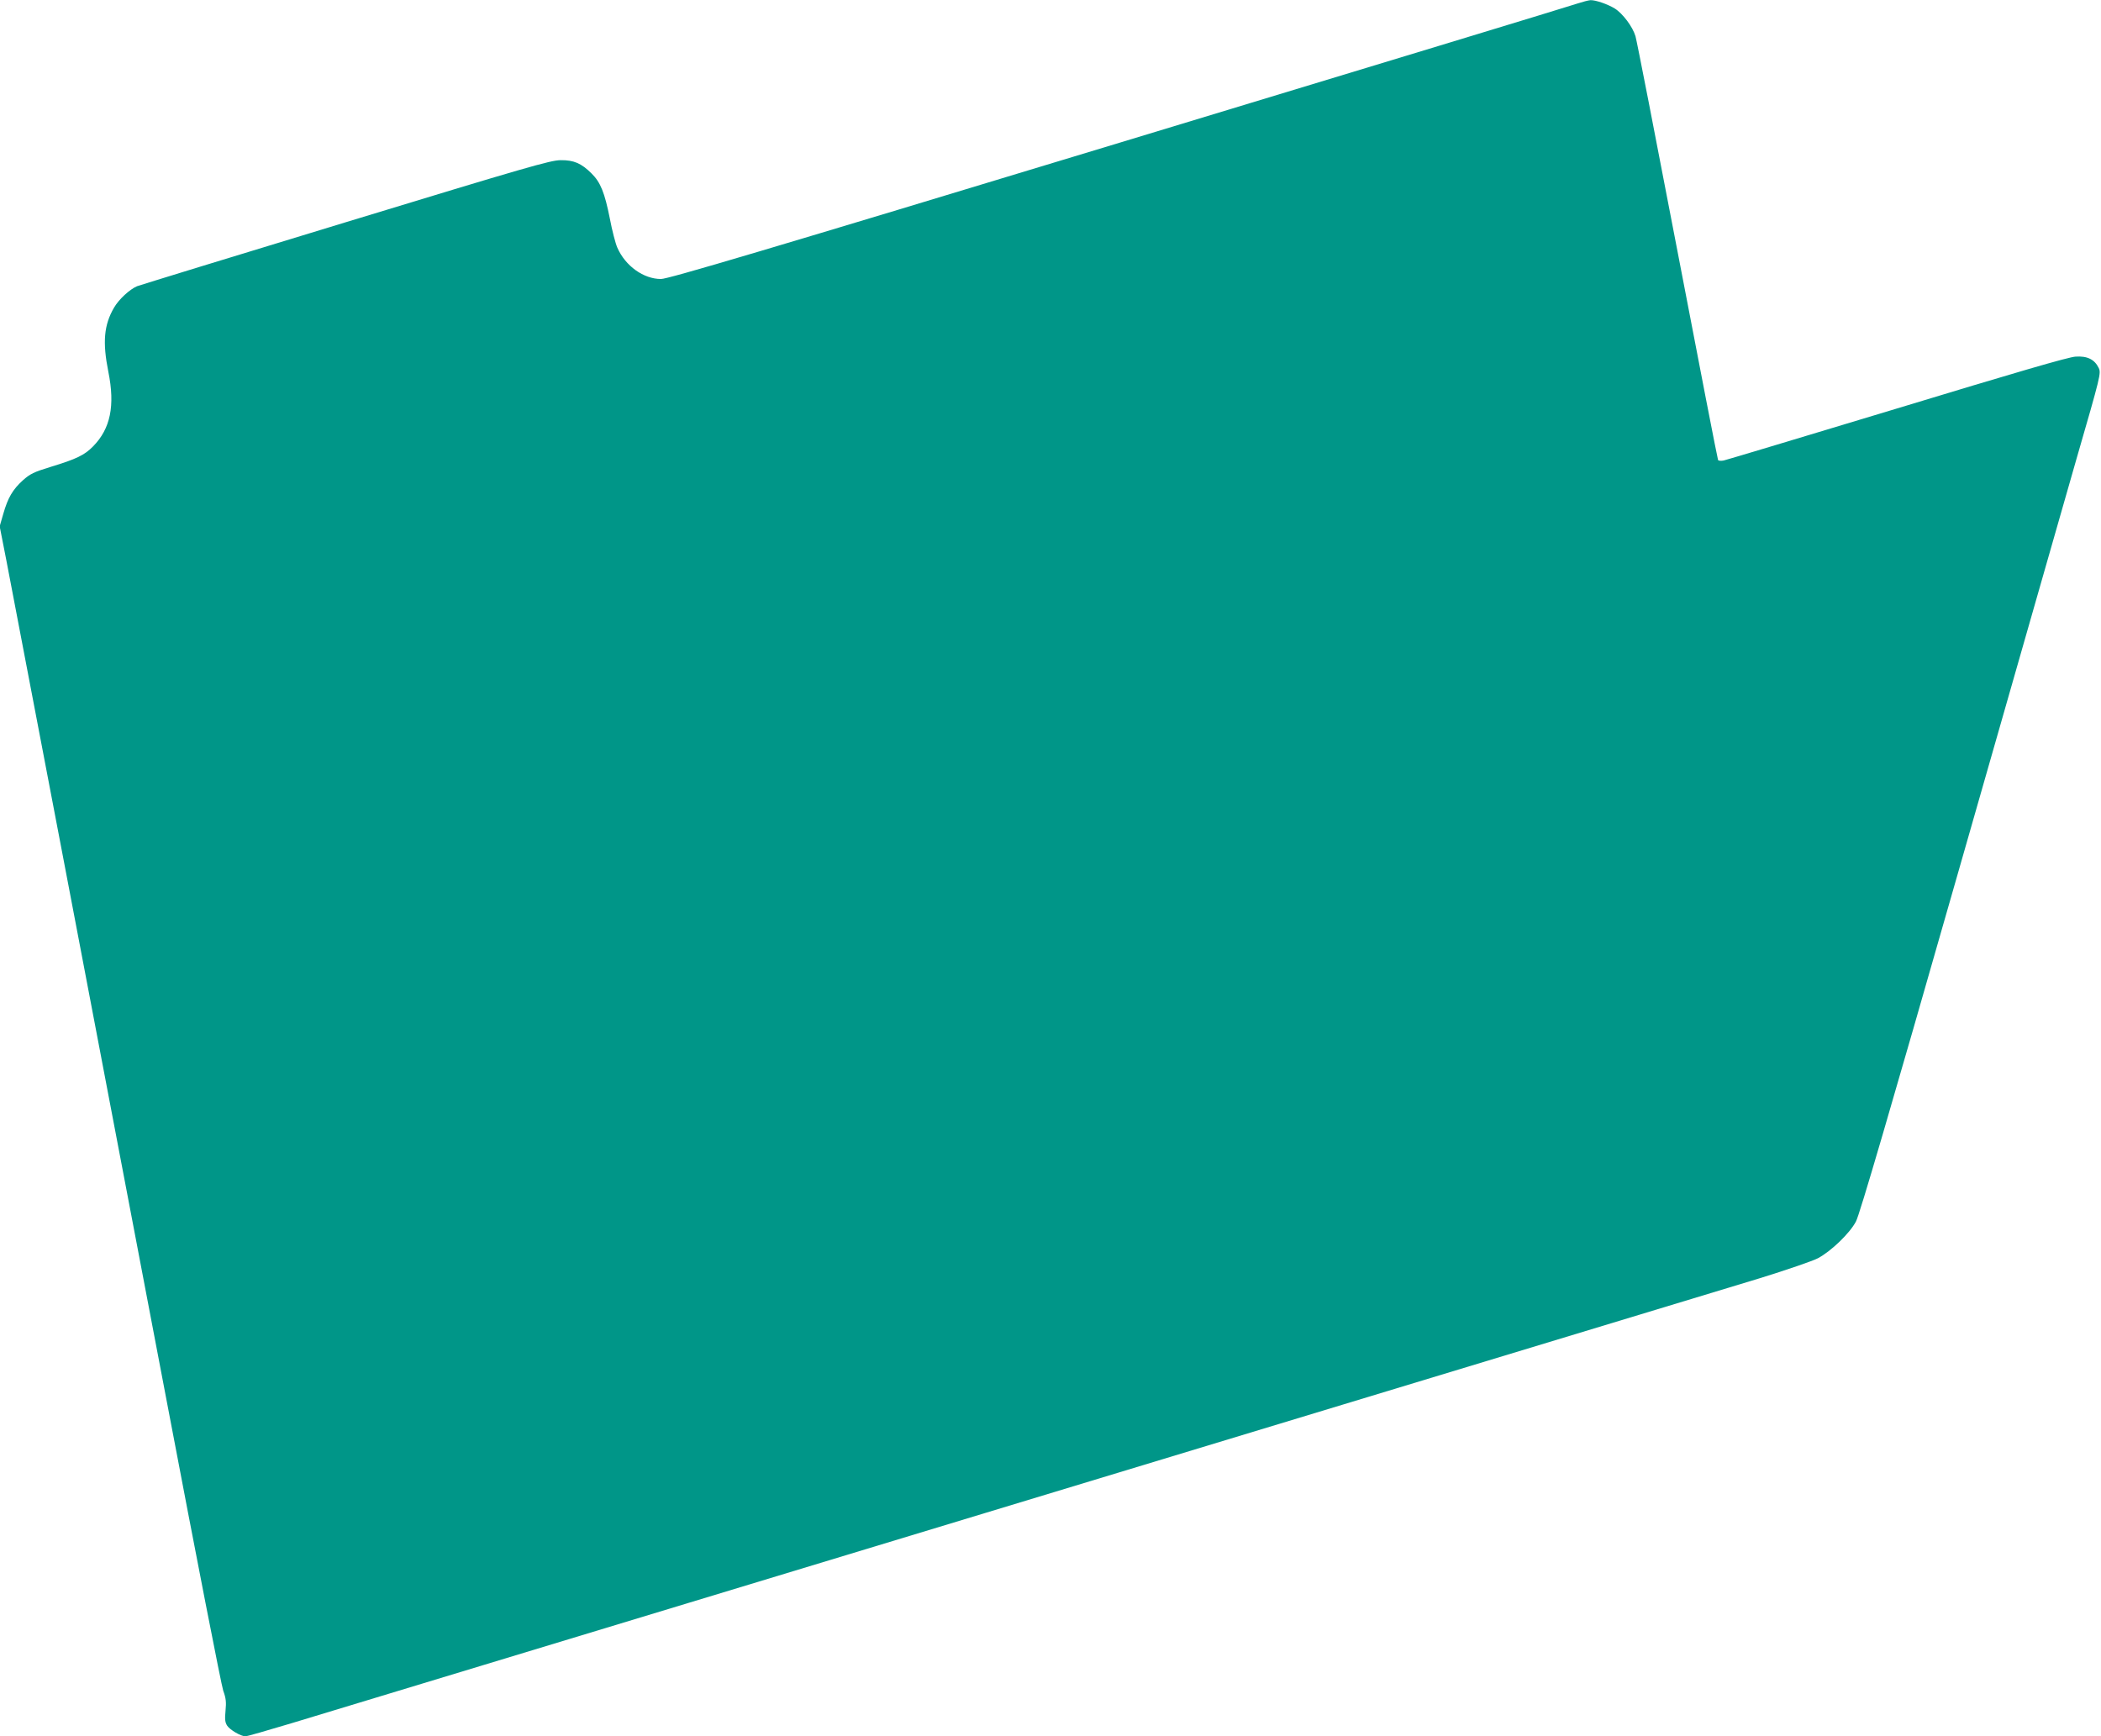 <?xml version="1.0" standalone="no"?>
<!DOCTYPE svg PUBLIC "-//W3C//DTD SVG 20010904//EN"
 "http://www.w3.org/TR/2001/REC-SVG-20010904/DTD/svg10.dtd">
<svg version="1.0" xmlns="http://www.w3.org/2000/svg"
 width="1280pt" height="1058pt" viewBox="0 0 1280 1058"
 preserveAspectRatio="xMidYMid meet">
<g transform="translate(0,1058) scale(0.1,-0.1)"
fill="#009688" stroke="none">
<path d="M9615 10560 c-27 -10 -1284 -392 -2792 -849 -2182 -662 -2753 -831
-2796 -831 -106 0 -217 79 -266 191 -11 24 -32 105 -46 179 -31 155 -56 219
-111 273 -62 62 -108 82 -189 81 -63 -1 -202 -41 -1308 -378 -681 -207 -1253
-383 -1272 -390 -45 -19 -111 -80 -140 -130 -62 -106 -71 -211 -35 -391 42
-208 13 -347 -93 -455 -52 -53 -101 -77 -259 -125 -101 -31 -124 -42 -168 -81
-63 -57 -92 -107 -120 -205 l-22 -76 41 -209 c48 -246 528 -2765 981 -5144
176 -927 329 -1711 340 -1742 17 -46 19 -70 14 -122 -5 -52 -3 -71 10 -91 17
-26 84 -65 112 -65 8 0 134 36 277 79 1016 308 8711 2640 8947 2712 162 50
322 105 355 122 81 43 195 153 232 224 22 40 209 680 613 2093 320 1119 649
2269 731 2555 147 508 150 521 135 553 -25 52 -70 74 -141 69 -42 -2 -367 -97
-1088 -316 -566 -171 -1041 -314 -1056 -317 -16 -3 -31 -2 -34 3 -3 5 -114
577 -247 1271 -133 694 -248 1284 -256 1311 -17 58 -78 139 -126 169 -44 27
-117 52 -148 51 -14 -1 -47 -10 -75 -19z"/>
</g>
</svg>
